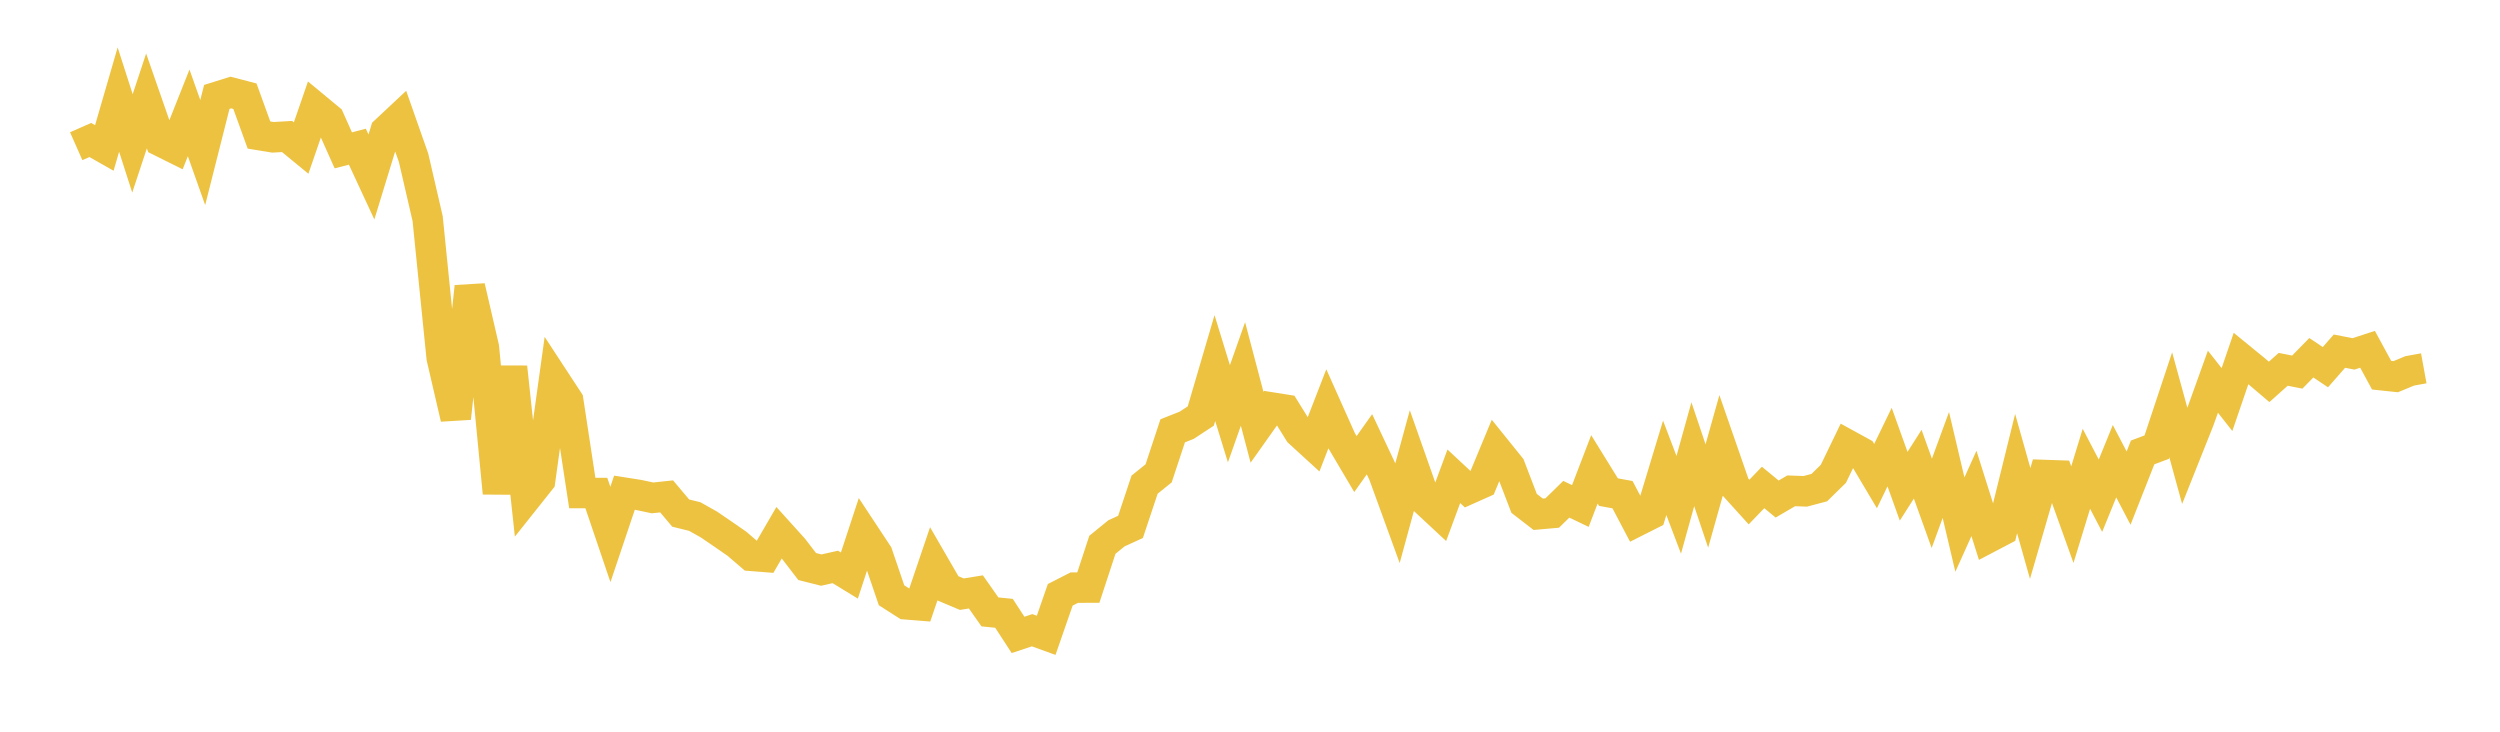 <svg width="164" height="48" xmlns="http://www.w3.org/2000/svg" xmlns:xlink="http://www.w3.org/1999/xlink"><path fill="none" stroke="rgb(237,194,64)" stroke-width="2" d="M5,9.592L5.922,9.184L6.844,9.707L7.766,6.531L8.689,9.407L9.611,6.621L10.533,9.268L11.455,9.727L12.377,7.405L13.299,10.008L14.222,6.358L15.144,6.07L16.066,6.31L16.988,8.857L17.91,9.008L18.832,8.954L19.754,9.712L20.677,7.036L21.599,7.799L22.521,9.864L23.443,9.623L24.365,11.608L25.287,8.599L26.21,7.734L27.132,10.357L28.054,14.344L28.976,23.469L29.898,27.438L30.82,18.805L31.743,22.794L32.665,32.347L33.587,24.084L34.509,32.674L35.431,31.515L36.353,24.877L37.275,26.285L38.198,32.343L39.12,32.343L40.042,35.063L40.964,32.321L41.886,32.467L42.808,32.662L43.731,32.563L44.653,33.658L45.575,33.885L46.497,34.402L47.419,35.031L48.341,35.669L49.263,36.461L50.186,36.533L51.108,34.946L52.03,35.967L52.952,37.165L53.874,37.398L54.796,37.191L55.719,37.756L56.641,34.95L57.563,36.346L58.485,39.05L59.407,39.64L60.329,39.714L61.251,36.995L62.174,38.59L63.096,38.978L64.018,38.829L64.94,40.141L65.862,40.233L66.784,41.648L67.707,41.343L68.629,41.677L69.551,39.02L70.473,38.549L71.395,38.545L72.317,35.738L73.24,34.986L74.162,34.565L75.084,31.795L76.006,31.051L76.928,28.262L77.85,27.896L78.772,27.29L79.695,24.146L80.617,27.143L81.539,24.532L82.461,28.028L83.383,26.727L84.305,26.873L85.228,28.36L86.15,29.203L87.072,26.822L87.994,28.883L88.916,30.443L89.838,29.144L90.76,31.102L91.683,33.639L92.605,30.263L93.527,32.88L94.449,33.738L95.371,31.245L96.293,32.106L97.216,31.694L98.138,29.473L99.06,30.617L99.982,33.022L100.904,33.735L101.826,33.654L102.749,32.751L103.671,33.193L104.593,30.79L105.515,32.282L106.437,32.451L107.359,34.202L108.281,33.737L109.204,30.689L110.126,33.115L111.048,29.797L111.97,32.537L112.892,29.257L113.814,31.915L114.737,32.934L115.659,31.977L116.581,32.737L117.503,32.198L118.425,32.231L119.347,31.987L120.269,31.083L121.192,29.174L122.114,29.68L123.036,31.232L123.958,29.329L124.88,31.897L125.802,30.452L126.725,33.019L127.647,30.502L128.569,34.413L129.491,32.368L130.413,35.288L131.335,34.805L132.257,31.068L133.18,34.339L134.102,31.16L135.024,31.191L135.946,33.762L136.868,30.753L137.79,32.519L138.713,30.255L139.635,32.019L140.557,29.679L141.479,29.333L142.401,26.558L143.323,29.919L144.246,27.604L145.168,25.04L146.09,26.211L147.012,23.516L147.934,24.269L148.856,25.051L149.778,24.228L150.701,24.409L151.623,23.468L152.545,24.087L153.467,23.035L154.389,23.215L155.311,22.915L156.234,24.613L157.156,24.711L158.078,24.33L159,24.162"></path></svg>